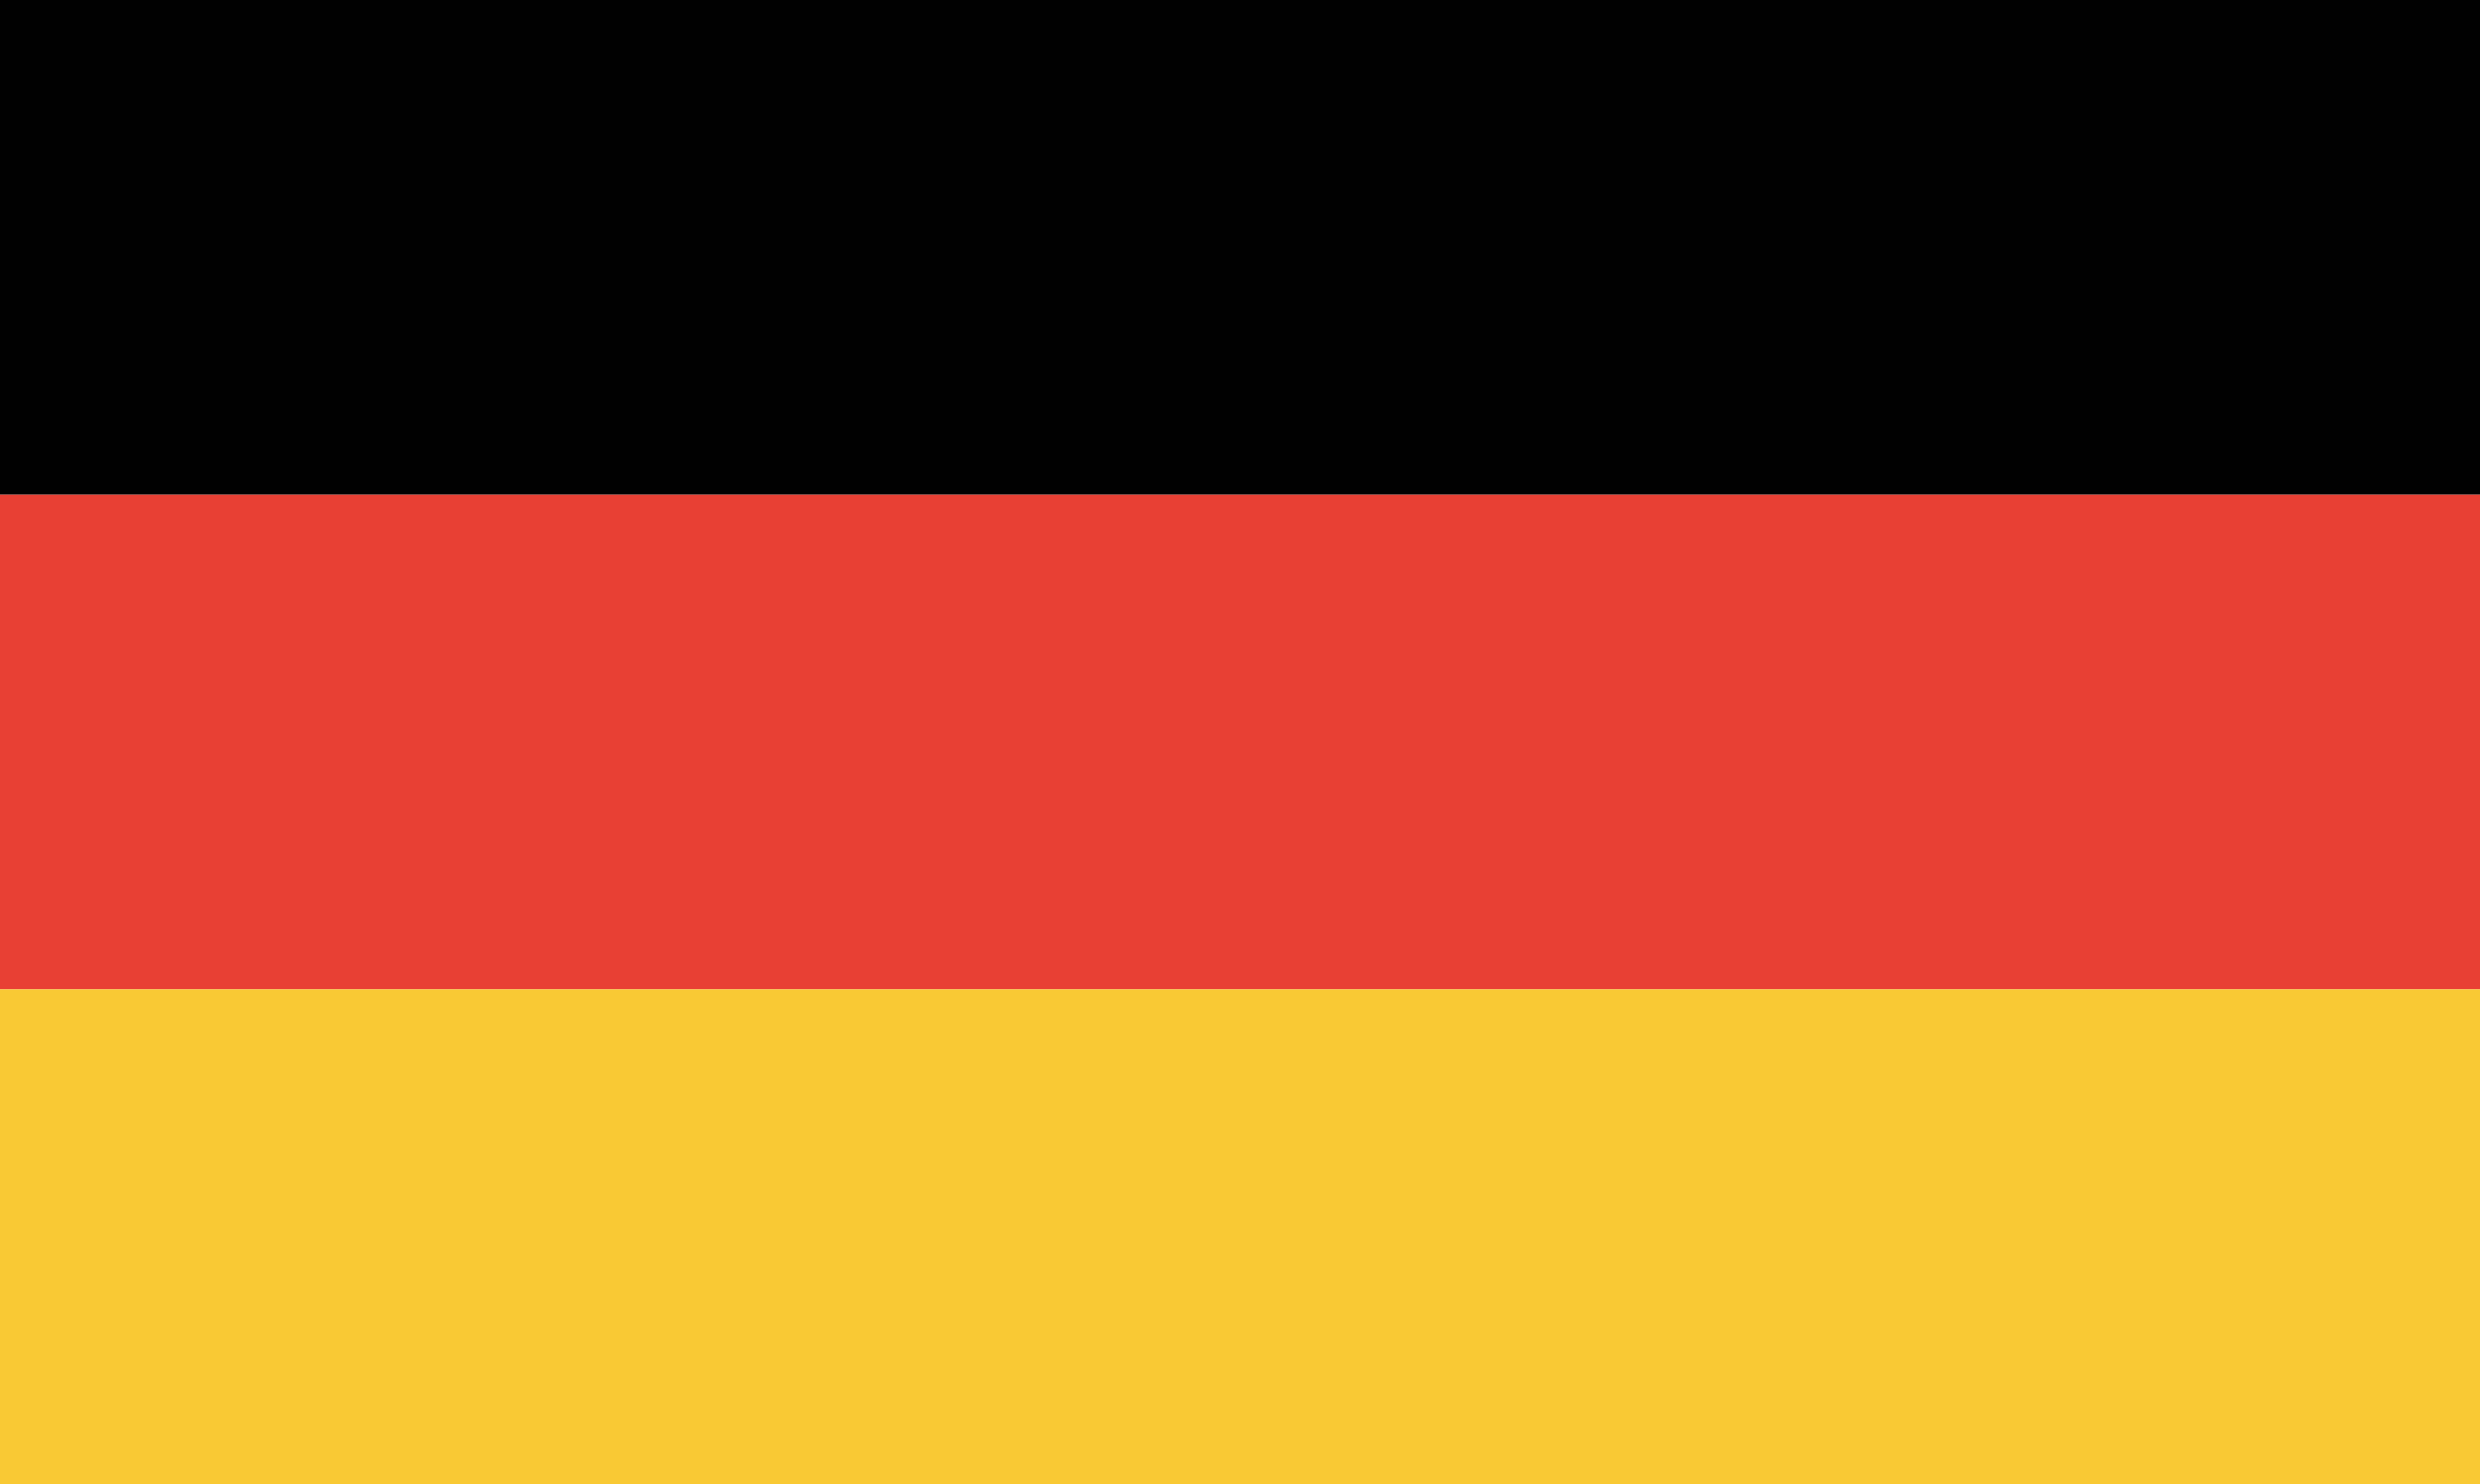 <?xml version="1.0" encoding="UTF-8"?>
<svg id="Ebene_1" data-name="Ebene 1" xmlns="http://www.w3.org/2000/svg" viewBox="0 0 332.97 199.25">
  <defs>
    <style>
      .cls-1 {
        fill: #f9c934;
      }

      .cls-2 {
        fill: #010101;
      }

      .cls-3 {
        fill: #e84034;
      }
    </style>
  </defs>
  <rect class="cls-2" width="332.97" height="66.42"/>
  <rect class="cls-3" y="66.42" width="332.97" height="66.42"/>
  <rect class="cls-1" y="132.83" width="332.97" height="66.42"/>
</svg>